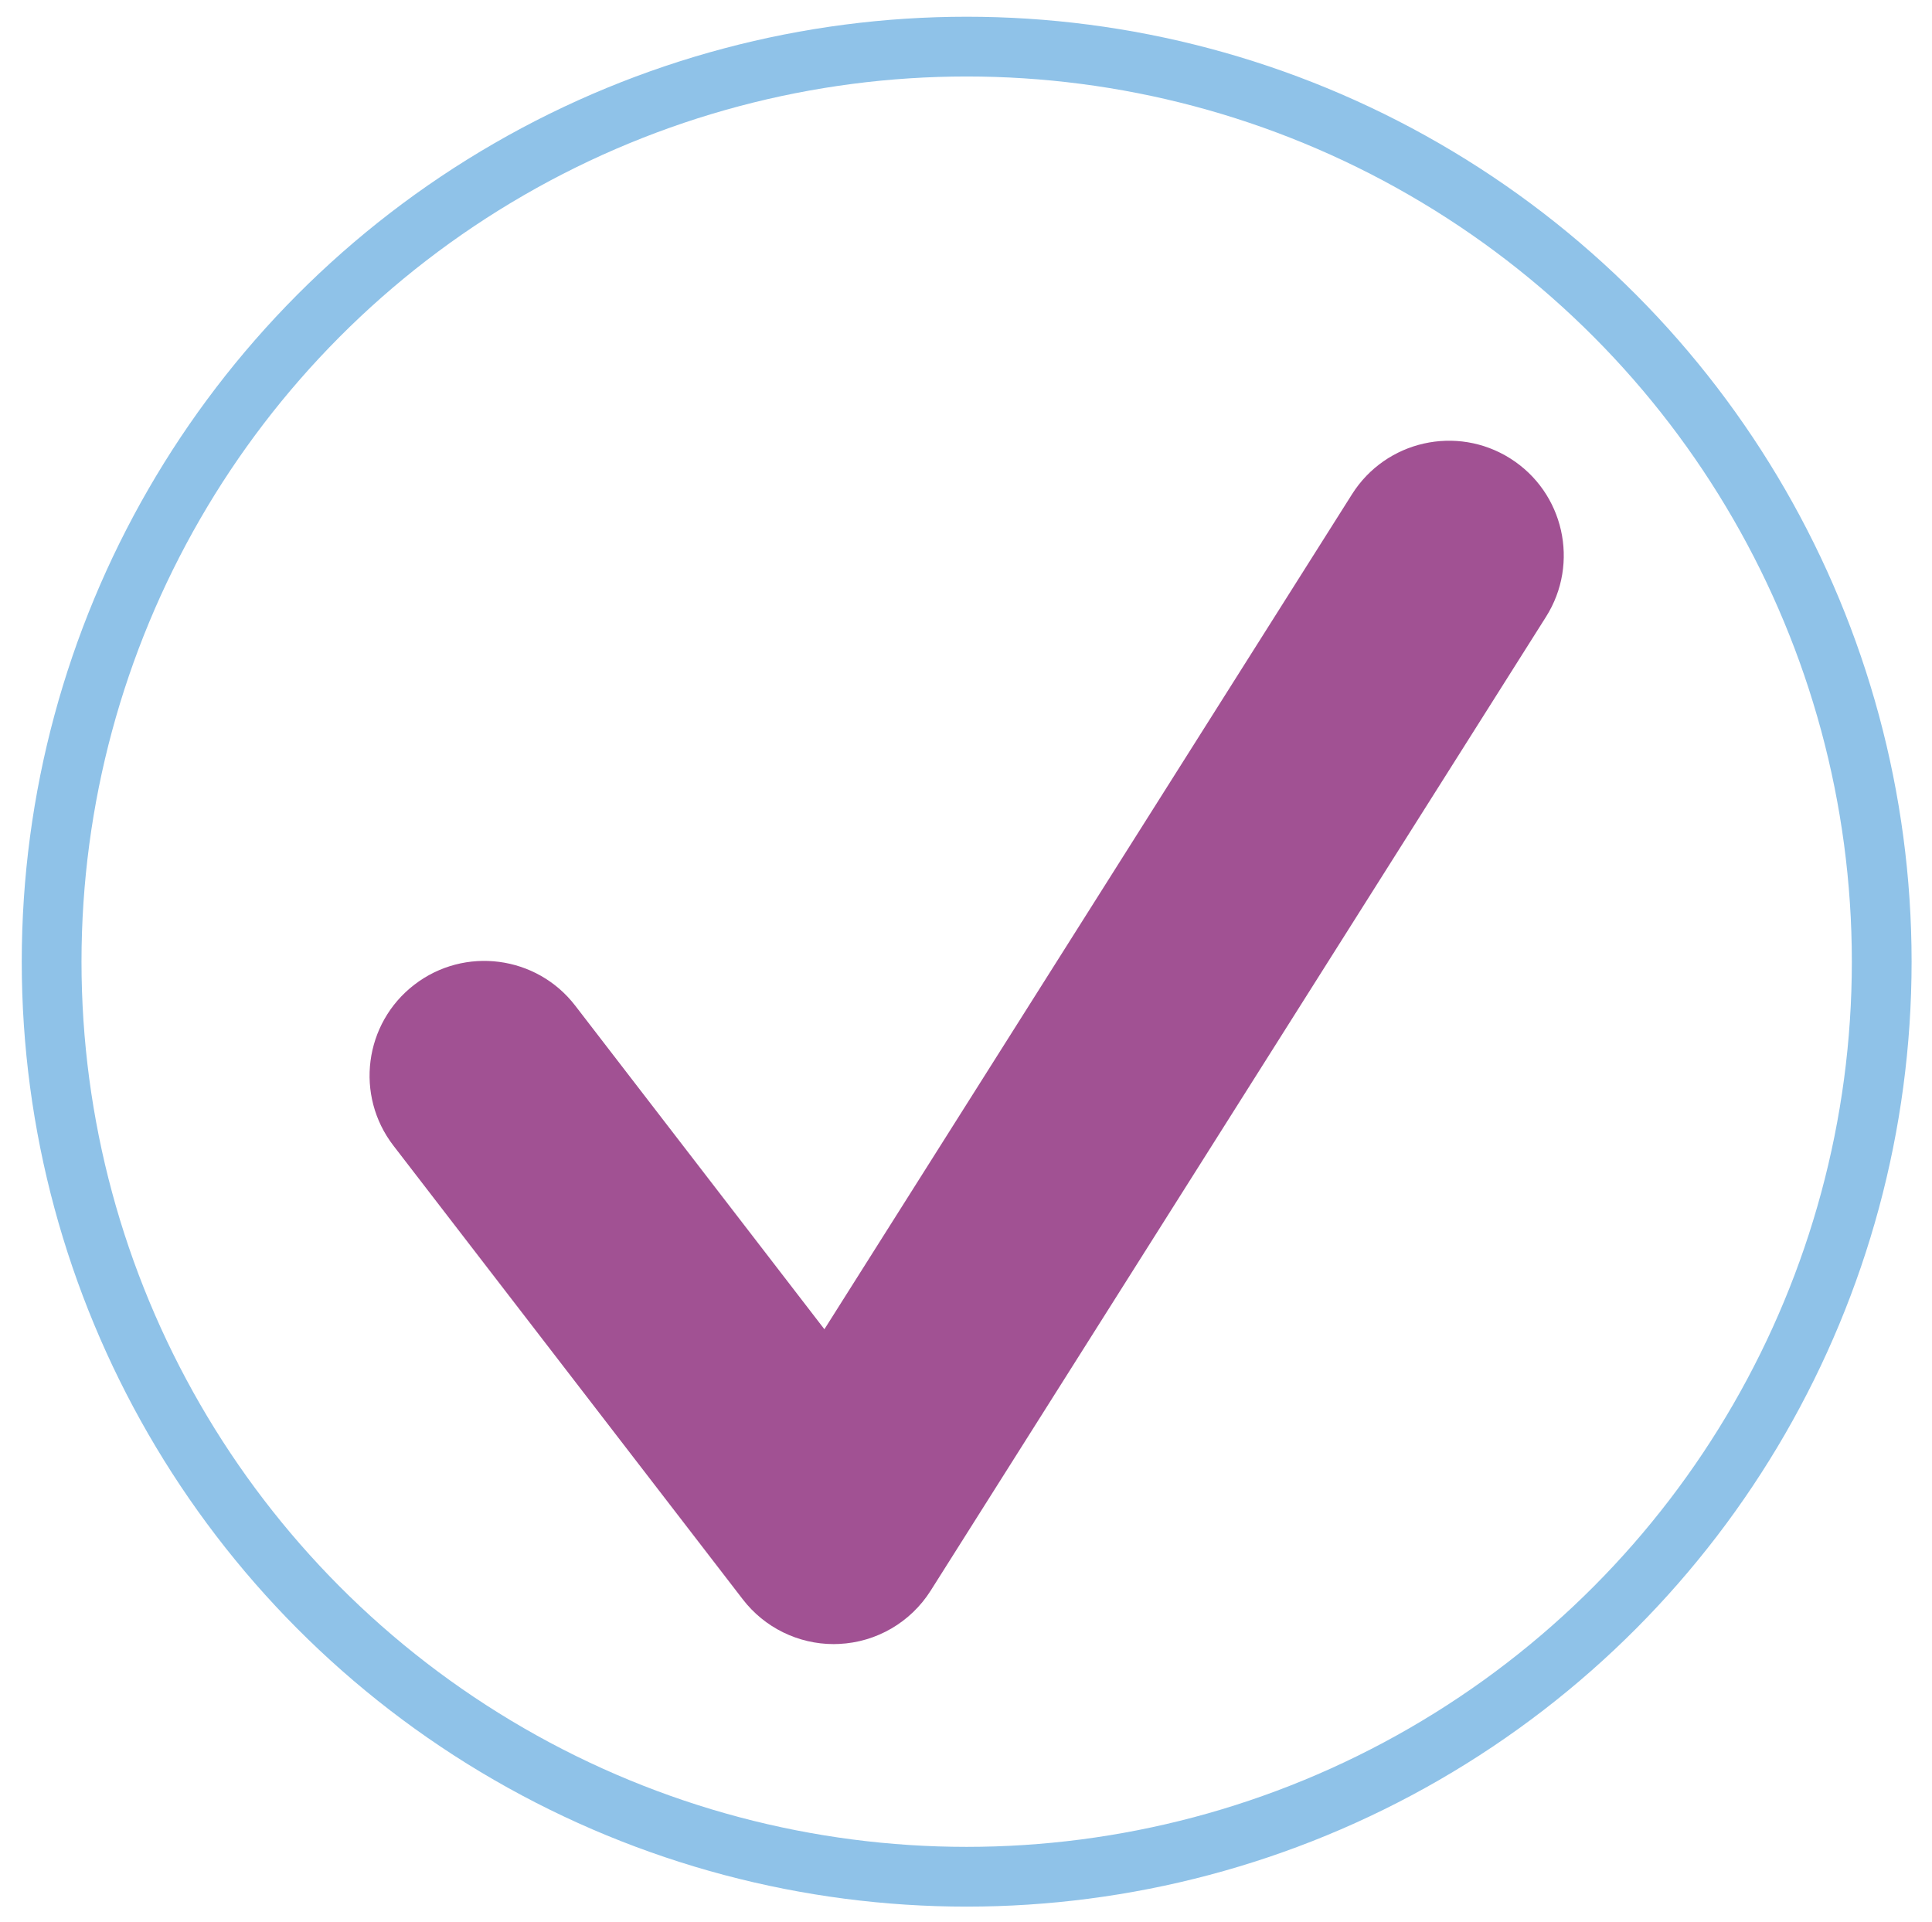 <?xml version="1.0" encoding="utf-8"?>
<!-- Generator: Adobe Illustrator 16.0.0, SVG Export Plug-In . SVG Version: 6.00 Build 0)  -->
<!DOCTYPE svg PUBLIC "-//W3C//DTD SVG 1.1//EN" "http://www.w3.org/Graphics/SVG/1.1/DTD/svg11.dtd">
<svg version="1.1" id="Capa_1" xmlns="http://www.w3.org/2000/svg" xmlns:xlink="http://www.w3.org/1999/xlink" x="0px" y="0px"
	 width="64.667px" height="64.333px" viewBox="0 0 64.667 64.333" enable-background="new 0 0 64.667 64.333" xml:space="preserve">
<circle fill="none" stroke="#8FC2E8" stroke-width="2" stroke-miterlimit="10" cx="32.356" cy="32.188" r="30.628"/>
<g>
	<path fill="#A15193" d="M27.904,55.029c-1.188,0-2.313-0.551-3.042-1.498L13.168,38.345c-1.294-1.68-0.981-4.091,0.699-5.385
		c1.68-1.294,4.091-0.981,5.386,0.699l8.341,10.832l17.661-27.95c1.133-1.793,3.506-2.328,5.298-1.195
		c1.793,1.133,2.327,3.505,1.195,5.298L31.151,53.24c-0.67,1.06-1.815,1.727-3.068,1.784C28.023,55.027,27.964,55.029,27.904,55.029
		z"/>
</g>
</svg>
